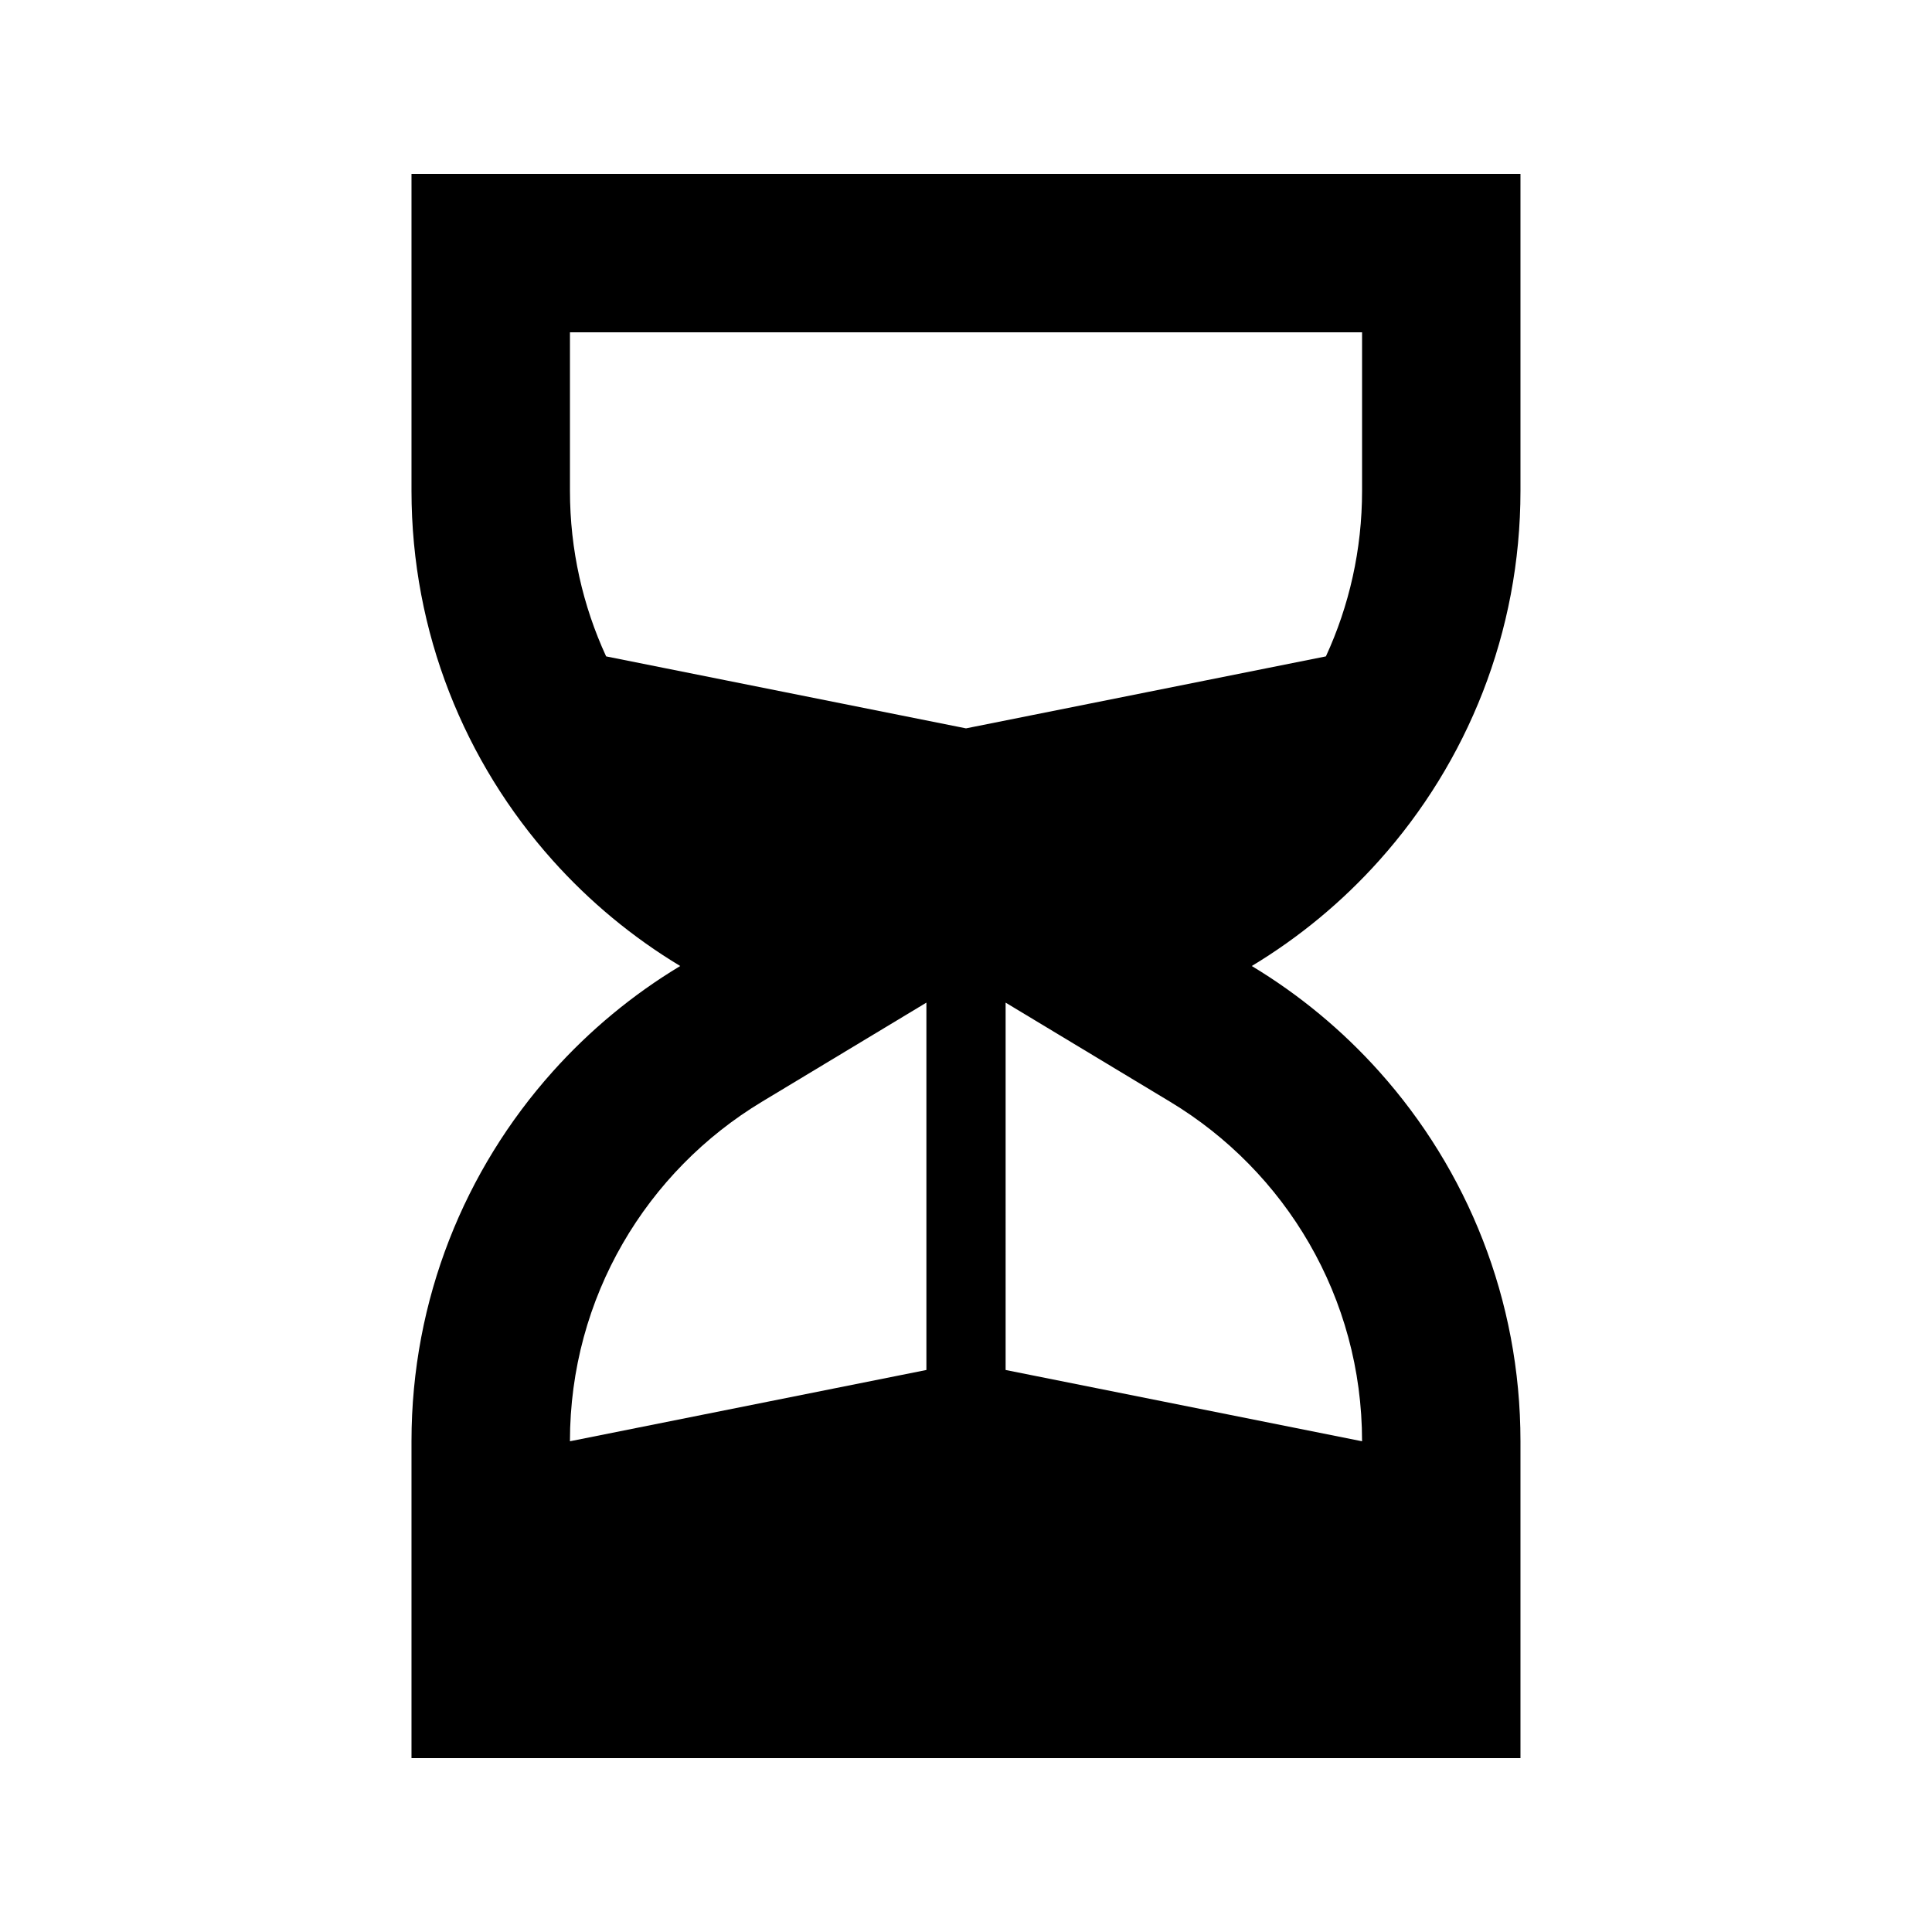 <?xml version="1.0" encoding="UTF-8"?>
<!-- Uploaded to: ICON Repo, www.svgrepo.com, Generator: ICON Repo Mixer Tools -->
<svg fill="#000000" width="800px" height="800px" version="1.1" viewBox="144 144 512 512" xmlns="http://www.w3.org/2000/svg">
 <path d="m546.94 274.05c0 37.633-14.145 71.957-37.41 97.953-9.777 10.934-21.172 20.391-33.801 28 12.629 7.609 24.023 17.066 33.801 27.996 23.266 25.996 37.41 60.324 37.41 97.953v83.969h-293.89v-83.969c0-37.629 14.145-71.957 37.41-97.953 9.781-10.93 21.172-20.387 33.805-27.996-12.633-7.609-24.023-17.066-33.805-28-23.266-25.996-37.41-60.32-37.41-97.953v-83.969h293.89zm-251.9 251.9c0-38.129 20.305-71.559 50.898-89.988l43.566-26.254v97.352zm115.46-18.891 94.461 18.891c0-38.129-20.305-71.559-50.895-89.988l-43.566-26.254zm84.875-189.11-95.371 19.074-95.375-19.074c-6.16-13.367-9.586-28.238-9.586-43.902v-41.984h209.92v41.984c0 15.664-3.426 30.535-9.586 43.902z" fill-rule="evenodd"/>
</svg>